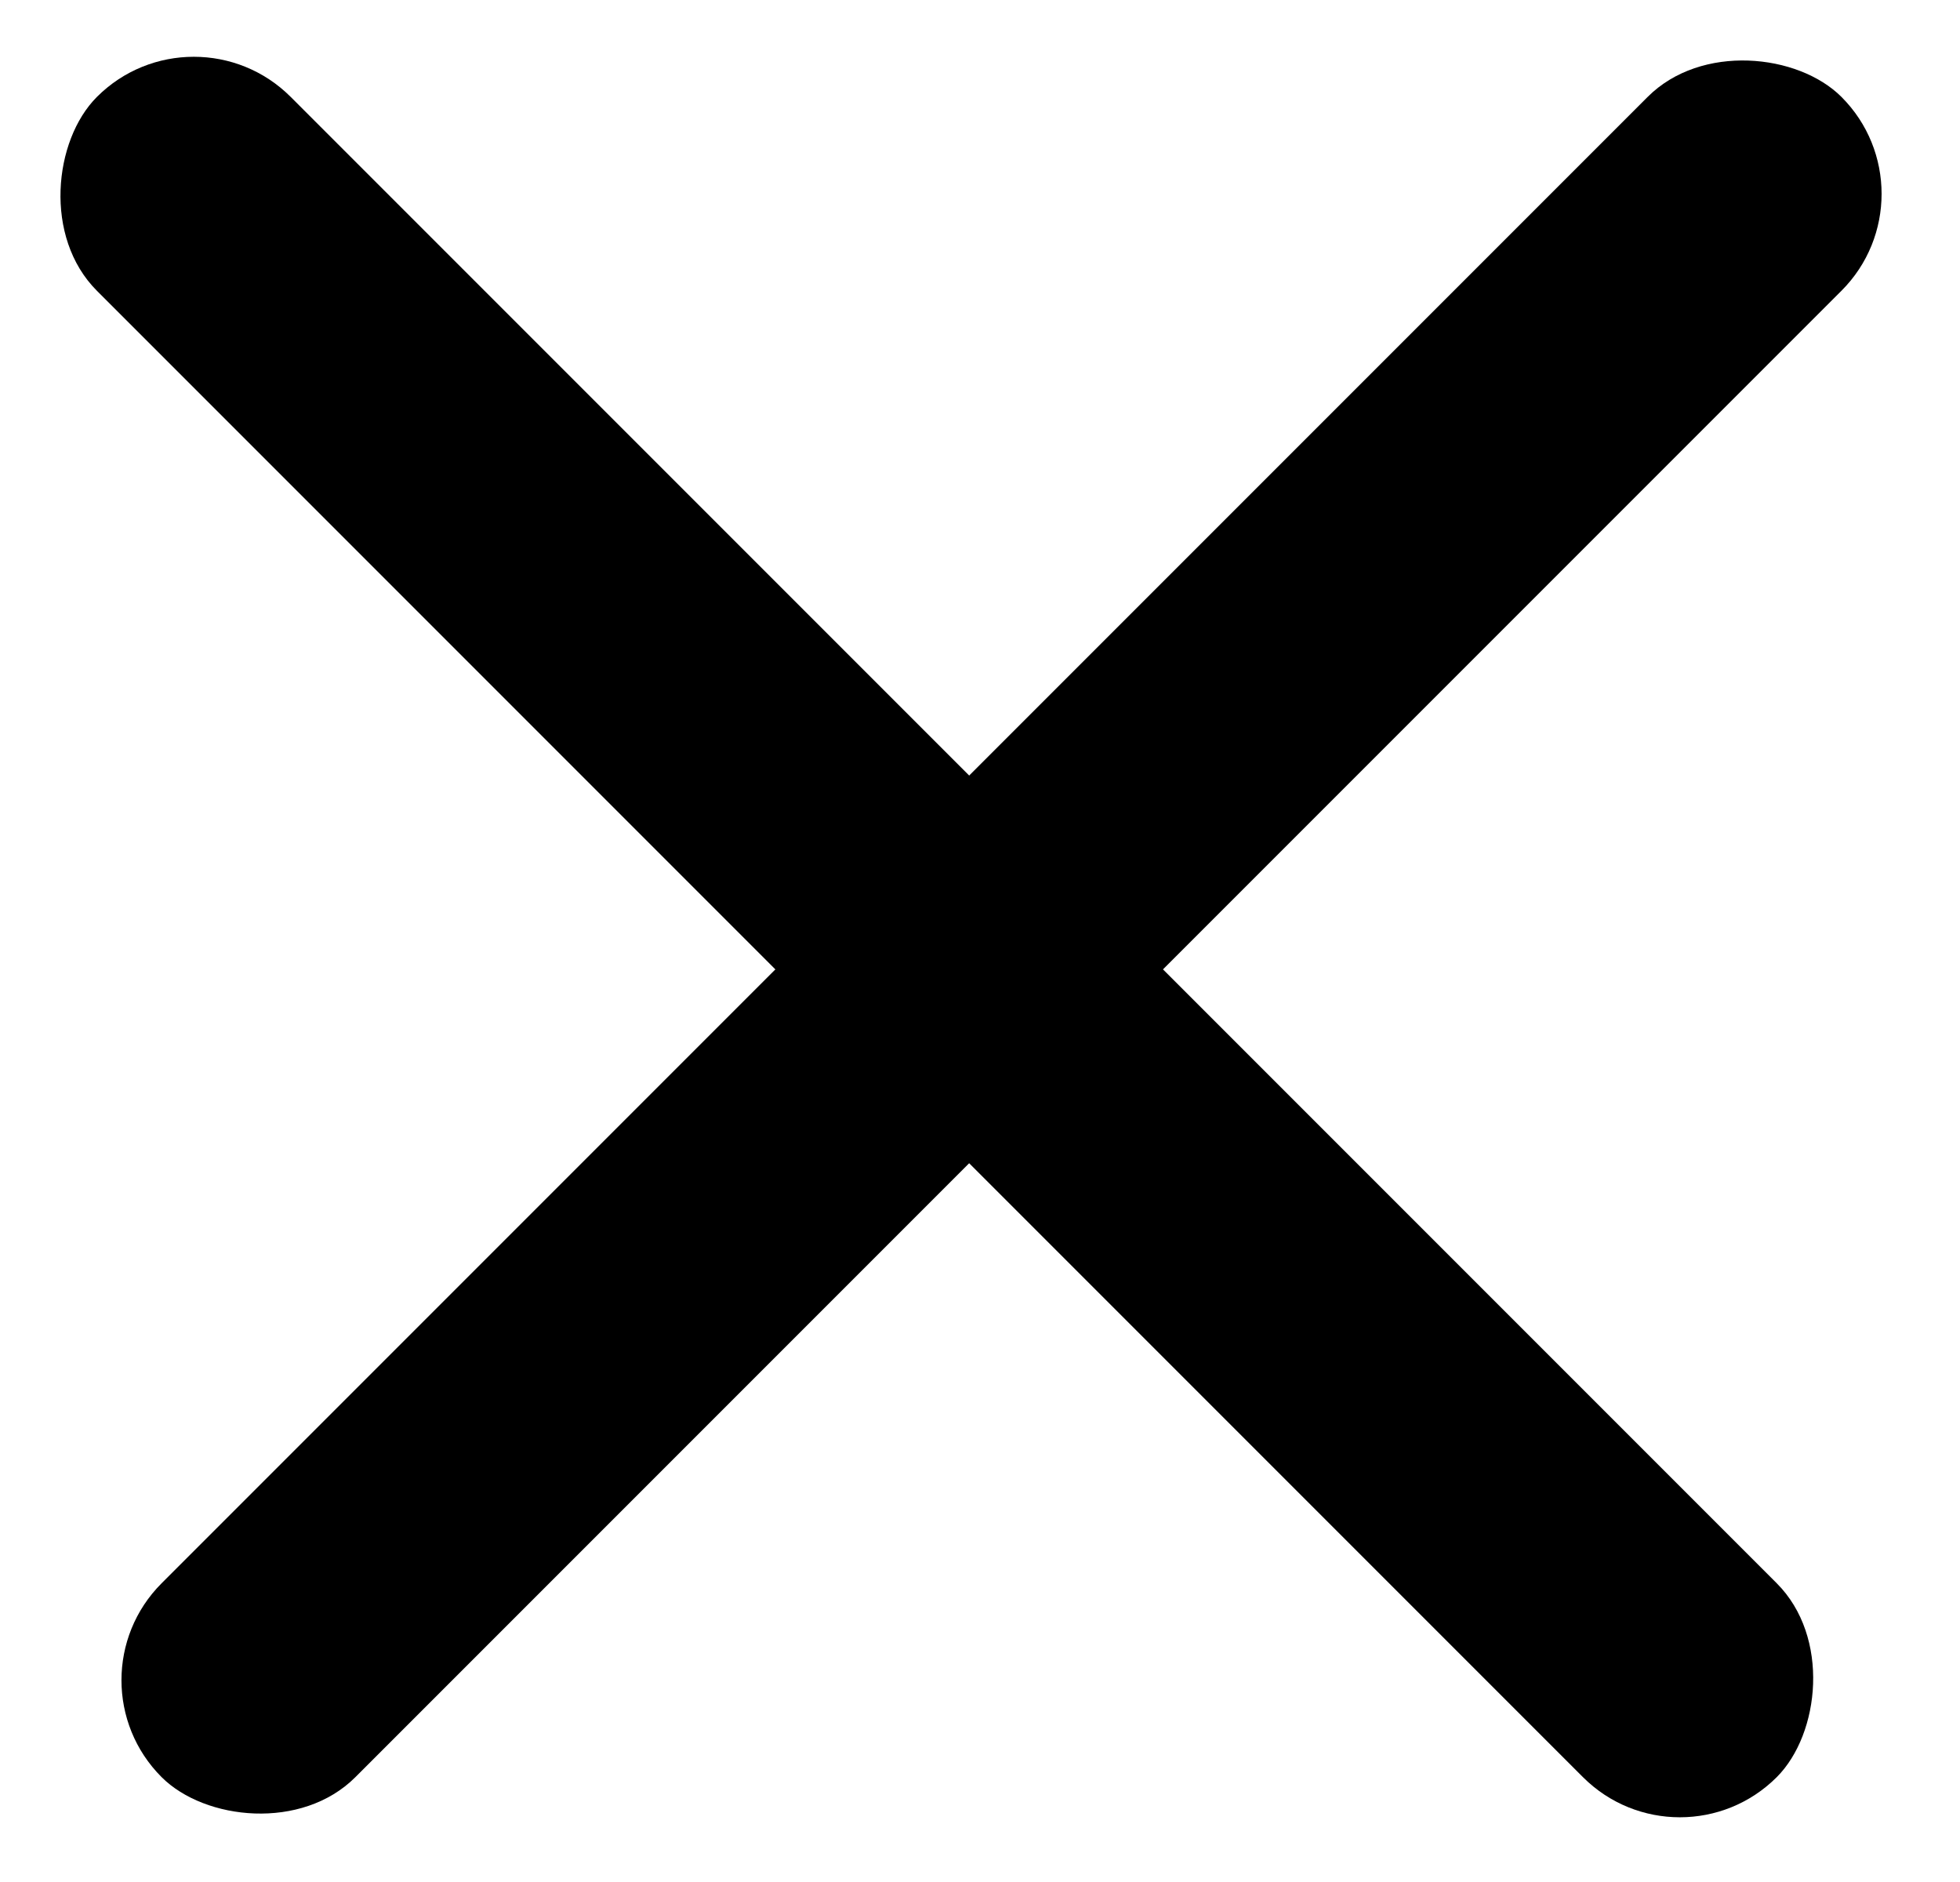<svg width="25" height="24" viewBox="0 0 25 24" fill="none" xmlns="http://www.w3.org/2000/svg">
<rect x="2.472" width="30.302" height="3.496" rx="1.748" transform="rotate(45 2.472 0)" fill="black"/>
<rect x="24.724" y="2.472" width="30.302" height="3.496" rx="1.748" transform="rotate(135 24.724 2.472)" fill="black"/>
</svg>

